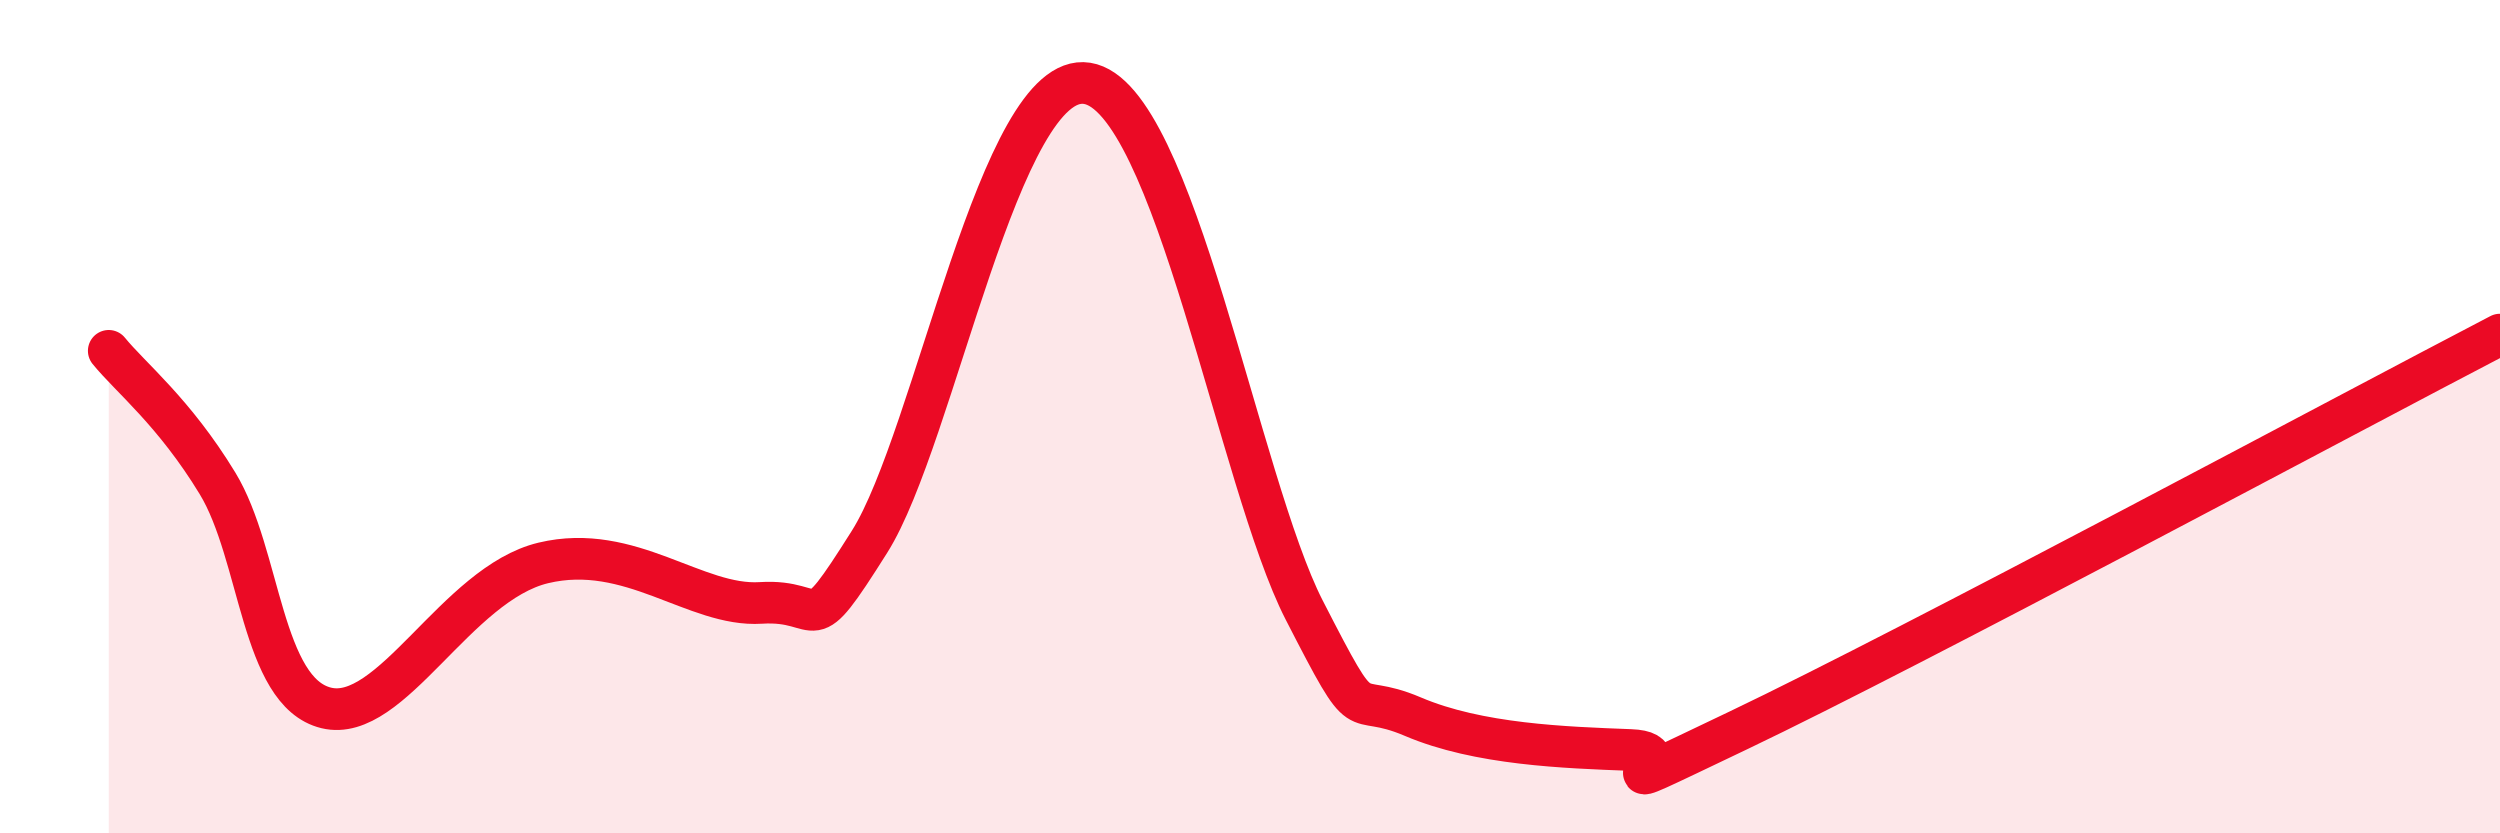 
    <svg width="60" height="20" viewBox="0 0 60 20" xmlns="http://www.w3.org/2000/svg">
      <path
        d="M 2.61,8.42 C 3.13,9.06 4.18,9.89 5.22,11.6 C 6.26,13.31 6.27,16.61 7.83,16.99 C 9.39,17.37 10.95,14.01 13.04,13.51 C 15.13,13.01 16.69,14.57 18.26,14.47 C 19.83,14.37 19.3,15.49 20.87,13 C 22.44,10.51 24,1.67 26.09,2 C 28.18,2.33 29.74,11.6 31.3,14.64 C 32.86,17.68 32.34,16.53 33.91,17.2 C 35.48,17.87 37.56,17.94 39.13,18 C 40.7,18.06 37.57,19.51 41.74,17.52 C 45.91,15.53 56.35,9.93 60,8.03L60 20L2.61 20Z"
        fill="#EB0A25"
        opacity="0.1"
        stroke-linecap="round"
        stroke-linejoin="round"
      />
      <path
        d="M 2.61,8.42 C 3.13,9.06 4.18,9.89 5.22,11.6 C 6.26,13.31 6.27,16.61 7.83,16.99 C 9.39,17.37 10.95,14.01 13.04,13.51 C 15.13,13.01 16.69,14.57 18.26,14.47 C 19.83,14.37 19.3,15.49 20.87,13 C 22.44,10.51 24,1.67 26.09,2 C 28.18,2.33 29.74,11.6 31.3,14.64 C 32.86,17.68 32.34,16.53 33.91,17.2 C 35.48,17.87 37.56,17.94 39.13,18 C 40.7,18.06 37.57,19.51 41.74,17.52 C 45.91,15.53 56.35,9.93 60,8.03"
        stroke="#EB0A25"
        stroke-width="1"
        fill="none"
        stroke-linecap="round"
        stroke-linejoin="round"
      />
    </svg>
  